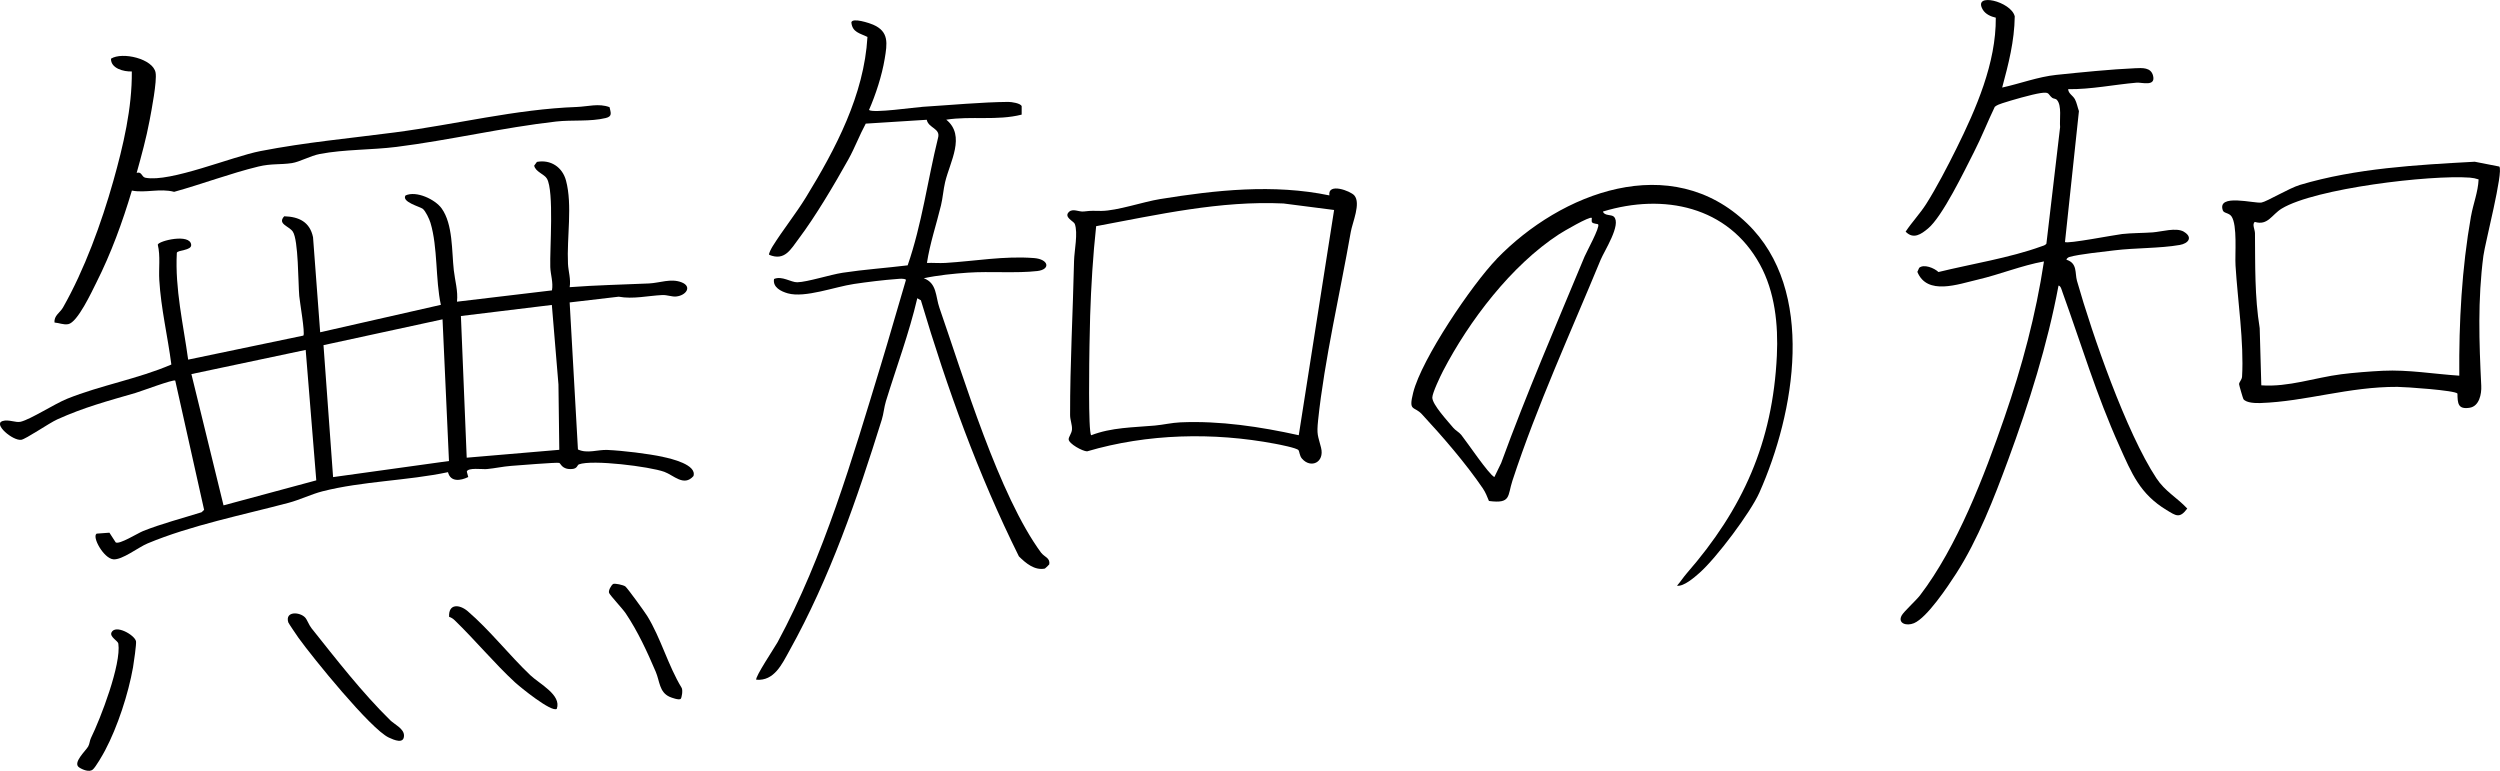 <?xml version="1.0" encoding="UTF-8"?><svg id="_レイヤー_2" xmlns="http://www.w3.org/2000/svg" viewBox="0 0 745.54 229.86"><g id="_レイヤー_1-2"><path d="M197.74,136.25c-4.52-.96-12.02-1.87-16.64-2.07-2.83-.12-5.97,1.17-8.75-.14l-2.47-43.85,14.63-1.71c4.27.79,8.67-.28,12.97-.49,1.53-.07,2.87.57,4.2.43,2.95-.32,4.78-2.98,1.57-4.23-3.18-1.24-6.5.19-9.71.34-7.87.36-15.78.5-23.66,1.11.4-2.38-.39-4.71-.5-6.94-.38-7.86,1.38-17.49-.59-24.85-1.07-4.01-4.57-6.33-8.67-5.57l-.82,1.12c.39,1.87,3.01,2.5,3.81,3.89,2.15,3.75.82,21.04.99,26.37.07,2.19.93,4.59.5,6.94l-28.32,3.37c.35-3.18-.6-6.25-.95-9.37-.64-5.69-.23-13.72-3.63-18.45-1.92-2.67-7.53-5.35-10.77-3.86-1.26,1.94,4.34,3.35,5.14,3.98.83.65,1.97,3.06,2.3,4.17,2.22,7.39,1.45,16.85,3.1,24.47l-35.99,8.18-2.13-28.35c-.95-4.53-4.16-6.11-8.59-6.24-2.14,2.32,1.44,2.9,2.56,4.58,1.69,2.52,1.58,15.27,1.92,19.2.16,1.84,1.78,11.05,1.23,11.8l-34.36,7.17c-1.45-10.6-3.95-21.03-3.38-31.85.21-.88,4.43-.64,4.28-2.39-.29-3.48-9.68-1.2-9.96-.05.83,3.43.24,7.03.45,10.54.5,8.51,2.51,16.79,3.6,25.21-10.02,4.31-20.98,6.15-31.08,10.21-3.7,1.49-10.81,6.1-13.84,6.85-1.51.37-3.59-.79-5.44-.2-2.85.9,3.08,5.93,5.58,5.59,1.38-.19,8.31-4.98,10.74-6.08,7.98-3.61,15.02-5.48,23.32-7.89,1.63-.47,11.35-4.14,11.88-3.69l8.61,38.55-.75.71c-5.72,1.8-11.88,3.39-17.43,5.6-1.56.62-7.16,4.14-8.19,3.39l-1.87-2.89-3.8.28c-1.5.9,2.07,7.39,4.97,7.66,2.63.24,7.42-3.57,10.19-4.73,12.86-5.39,28.56-8.53,42.11-12.13,3.31-.88,6.79-2.58,10.03-3.41,12-3.06,25.31-3.15,37.47-5.72.73,3,3.73,2.58,6.04,1.45l-.43-1.61c.29-1.28,4.66-.65,5.95-.76,2.3-.21,4.92-.78,7.21-.95,2.01-.15,13.57-1.09,14.37-.9.53.13.77,2.04,3.83,1.83,1.66-.11,1.53-1.19,2.08-1.39,3.98-1.48,21.1.65,25.46,2.23,2.79,1,5.84,4.52,8.69,1.26,1.07-3.41-6.67-5.19-9.05-5.7ZM66.66,150.71l-9.58-39.15,34.08-7.21,3.16,38.9-27.66,7.46ZM99.33,142.27l-2.86-39.34,35.5-7.7,1.92,42.25-34.56,4.8ZM139.18,136.49l-1.73-42.25,27.12-3.3,1.97,23.71.25,19.49-27.61,2.35Z"/><path d="M651.28,69.11c-2.28-1.37-6.67,0-9.32.19-2.91.21-6.24.17-9.11.49-2.28.26-16.33,2.99-17.04,2.39l4.16-39.05c-.4-1.1-.65-2.52-1.19-3.52-.63-1.17-1.96-1.68-2.02-3.02,6.83.09,13.63-1.36,20.42-1.94,1.55-.13,5.7,1.26,4.91-2.03-.63-2.6-3.25-2.36-5.41-2.27-7.06.3-16.32,1.24-23.46,1.98-5.4.56-10.85,2.62-16.14,3.78,1.9-7.08,3.65-13.82,3.75-21.23-1.05-4.46-12.62-7.29-9.54-2.02.8,1.37,2.44,2.09,3.89,2.41.1,13.53-5.86,27.16-11.78,39.1-2.5,5.05-5.99,11.77-8.98,16.46-1.85,2.9-4.23,5.39-6.13,8.25,2.31,2.39,4.64.77,6.7-.96,4.32-3.62,10.81-17.15,13.69-22.79,2.26-4.42,4.05-9.01,6.2-13.48.67-.55,1.48-.81,2.28-1.08,2.62-.86,8.84-2.65,11.41-3.02,2.75-.4,2.04.29,3.43,1.42.36.29,1.01.19,1.41.63,1.52,1.67.73,5.93.95,8.09l-4.09,34.79c-.4.52-1.01.61-1.58.82-9.28,3.38-20.96,5.25-30.61,7.62-1.25-1.19-4.34-2.46-5.75-1.25l-.54,1.21c2.92,7.12,12.15,3.67,17.99,2.31,6.68-1.56,13.01-4.2,19.76-5.43-2.4,15.89-6.54,31.37-11.78,46.54-5.98,17.33-14.09,38.55-25.19,53.05-1.19,1.55-4.89,4.88-5.49,6.05-1.18,2.29,1.46,3.18,3.7,2.24,3.89-1.63,10.1-10.96,12.57-14.79,6.52-10.13,11.33-22.55,15.52-33.92,6.19-16.79,11.73-34.35,15.01-51.96.67,0,.98,1.39,1.18,1.94,5.67,15.68,10.03,30.44,16.98,45.9,3.67,8.18,6.1,14.26,14.05,19.08,2.82,1.7,3.9,2.65,6.19-.44-3.16-3.36-6.6-5.08-9.2-9.03-9-13.64-19.11-42.79-23.69-58.87-.65-2.29.18-5.24-3.09-6.28-.17-.23.44-.74.83-.84,3.1-.87,9.87-1.53,13.39-1.97,6.12-.76,13.63-.58,19.51-1.61,2.63-.46,3.96-2.3,1.27-3.92Z"/><path d="M310.55,164.93c-12.67-17.16-23.19-52.41-30.41-73.17-1.16-3.33-.69-7.33-4.66-8.78,4.23-.91,8.83-1.37,13.2-1.67,6.51-.45,14.44.23,20.64-.48,4.05-.46,3.46-3.53-.95-3.87-8.87-.69-17.64.91-26.42,1.45-1.83.11-3.69-.06-5.52,0,.89-5.84,2.81-11.46,4.19-17.17.53-2.18.7-4.68,1.23-6.93,1.43-6.04,6.23-13.84.34-18.62,7.44-1.15,15.18.36,22.49-1.51v-2.51c-.3-.89-3.03-1.28-3.99-1.28-7.92.06-17.39.96-25.46,1.46-2.56.16-14.79,1.95-16.08.95,2.01-4.59,3.86-10.28,4.68-15.24.75-4.56,1.37-8.13-3.47-10.21-1.01-.44-6.14-2.17-6.47-.68.27,2.99,2.58,3.24,4.8,4.35-.99,17.26-9.49,33.39-18.36,47.85-3.06,4.98-6.83,9.64-9.91,14.57-.27.43-1.28,2.22-1.04,2.55,4.66,1.94,6.43-1.64,8.84-4.84,5.01-6.66,10.68-16.27,14.78-23.62,1.92-3.45,3.3-7.19,5.18-10.66l18.19-1.15c.53,2.54,4.18,2.52,3.37,5.4-3.12,12.64-4.79,25.69-9.06,38.01-6.41.79-13.02,1.24-19.39,2.21-3.72.57-10.55,2.78-13.54,2.84-1.85.04-4.58-2.01-6.92-.98-.44,2.48,2.1,3.72,4.1,4.28,5.14,1.44,13.95-1.93,19.71-2.79,3.91-.59,8.98-1.21,12.91-1.49.75-.06,2.03-.22,2.63.23-2.55,8.52-4.94,17.08-7.54,25.58-8.43,27.68-16.98,57.01-30.76,82.52-.72,1.32-6.92,10.61-6.33,11.18,5.36.44,7.66-4.7,9.85-8.63,12.14-21.79,20.27-45.55,27.56-68.92.55-1.76.68-3.68,1.23-5.49,3.14-10.22,6.92-20.3,9.36-30.73l1.07.61c7.81,26.22,17.06,51.87,29.23,76.37,2.03,2.02,4.68,4.26,7.75,3.64.09-.02,1.3-1.18,1.31-1.27.31-1.93-1.46-2.18-2.37-3.41Z"/><path d="M446.35,77.22c-7.39,7.64-22.4,29.81-24.92,39.88-1.45,5.79.23,3.86,2.62,6.44,6.09,6.57,13.11,14.67,18.18,22.14.78,1.15,1.28,2.45,1.8,3.72,6.67.88,5.5-1.48,7-6.05,7.36-22.44,17.3-44.04,26.3-65.86,1.08-2.63,6.29-10.6,3.95-12.87-.75-.72-2.87-.2-3.25-1.54,18.08-5.51,37.3-1.59,46.82,15.81,4.47,8.16,5.48,17.94,5.04,27.16-1.24,25.93-10.15,45.72-26.87,64.92-1.02,1.17-1.87,2.53-2.91,3.7,1.99.31,5.19-2.48,6.72-3.84,5.03-4.45,15.19-17.97,17.84-23.92,10.58-23.76,17.04-60.35-3.65-80.27-22.71-21.87-55.52-9.26-74.69,10.57ZM472.54,76.52c-8.49,20.43-17.28,40.78-24.86,61.54l-2.03,4.2c-1.58-.65-8.25-10.55-9.88-12.57-.63-.77-1.83-1.44-2.34-2.07-1.59-1.93-6.34-6.98-6.29-9.1.04-1.39,2.41-6.37,3.2-7.89,7.75-14.91,20.35-31.5,34.59-40.77,1.22-.8,9.18-5.45,9.76-4.88.09.09-.16.96.09,1.31.34.48,1.67.43,1.82.63.6.82-3.43,8.11-4.05,9.59Z"/><path d="M396.44,58.27c-16.69-3.46-33.84-1.59-50.5,1.1-5,.81-12.82,3.5-17.5,3.53-2.58.02-2.45-.16-5.24.17-1.45.17-3.24-.99-4.41.12-1.66,1.57,1.42,2.78,1.72,3.57,1.02,2.71-.14,8-.21,11.03-.33,15.16-1.21,30.89-1.18,45.99,0,1.51.66,2.91.56,4.32-.09,1.18-1,2.15-.99,2.9.01,1.32,4.16,3.59,5.5,3.6,18-5.3,37.63-5.74,56.03-2.27,1.24.23,6.43,1.24,6.99,1.9.35.42.29,1.65,1.06,2.54,2.63,3.04,6.79,1.15,5.69-3.26-.93-3.75-1.35-3.67-.87-8.28,1.88-17.9,6.59-38.03,9.73-56.03.5-2.89,3.09-8.59,1.05-10.93-1.14-1.31-7.97-3.89-7.43,0ZM387.32,129.79c-11.44-2.53-23.51-4.36-35.31-3.84-2.55.11-5.11.73-7.65.96-6.37.57-12.88.53-18.95,2.89-.94-.94-.56-23.37-.51-26.66.05-2.93.11-6.1.2-9.02.29-8.9.83-17.83,1.79-26.67,18.42-3.44,36.99-7.65,55.86-6.77l15.1,1.94-10.54,67.18Z"/><path d="M745.35,49.67l-7.34-1.44c-17.22.94-35.45,1.93-52.13,6.91-3.21.96-9.87,4.98-11.46,5.26-2.1.37-13.36-2.81-11.53,2.36.3.86,1.83.69,2.57,1.76,1.81,2.61,1,11.25,1.21,14.66.63,10.39,2.55,22.87,1.95,33.11-.06,1.02-.9,1.64-.89,2.29,0,.25,1.16,4.26,1.3,4.45.89,1.17,3.71,1.2,5.07,1.16,13.56-.46,26.3-4.89,40.84-4.82,2.3.01,17.31,1.04,17.91,2,.04,2.94.15,4.77,3.63,4.23,2.88-.45,3.59-4.09,3.47-6.55-.64-12.98-1.08-25.66.64-38.78.49-3.75,6.03-25.13,4.75-26.59ZM736.9,64.41c-2.77,15.72-3.63,31.68-3.5,47.62-7.6-.49-15.17-1.83-22.82-1.46-3.61.17-8.86.58-12.4,1.04-7.84,1-15.73,3.88-23.82,3.3l-.48-17.04c-1.53-9.42-1.32-18.84-1.41-28.34-.01-1.05-.95-2.74-.03-3.35,3.87,1.17,5.03-2.17,8.01-3.98,9.95-6.03,44.26-10.1,56.1-9.23.92.07,1.75.24,2.61.53-.16,3.75-1.6,7.28-2.25,10.92Z"/><path d="M20.34,96.67c2.79-.5,7.03-9.7,8.35-12.31,4.44-8.81,7.82-18.07,10.64-27.53,4.03.8,8.37-.74,12.6.38,8.21-2.27,16.89-5.55,25.11-7.54,3.88-.94,6.58-.51,10.01-1.03,2.3-.35,5.54-2.19,8.32-2.72,7.42-1.41,15.36-1.17,22.85-2.11,15.75-1.98,31.77-5.77,47.63-7.57,4.8-.54,10.12.09,14.79-1.04,2.07-.5,1.49-1.59,1.14-3.24-3.19-1.22-6.51-.18-9.77-.06-18.23.66-36.13,5.22-54.28,7.59-13.68,1.79-26.47,2.93-40.04,5.56-8.55,1.65-26.89,9.39-34.31,7.96-1.21-.23-1.03-1.94-2.62-1.46,1.43-5.16,2.86-10.35,3.85-15.63.59-3.1,2.24-11.7,1.79-14.25-.73-4.16-9.95-6.3-13.3-4.17-.09,2.9,3.79,3.91,6.21,3.81.1,10.94-2.55,22.15-5.51,32.65-3.52,12.49-8.61,26.5-15.03,37.77-.87,1.53-2.75,2.42-2.5,4.46,1.36.09,2.65.73,4.06.48Z"/><path d="M116.35,214.76c-8.38-8.22-16.12-18.21-23.46-27.42-.76-.95-1.29-2.53-1.88-3.17-1.57-1.72-6.07-2-5.04,1.43.08.27,2.63,4.03,3.06,4.63,4.18,5.82,21.52,27.22,26.92,29.72,1.61.75,4.56,2.03,4.53-.65-.03-2.03-2.85-3.28-4.14-4.54Z"/><path d="M33.26,188.58c-.66,1.33,1.91,2.52,2.03,3.35.91,6.17-5.3,22.33-8.16,28.15-.4.8-.37,1.71-.83,2.53-.73,1.3-4.71,4.87-2.72,6.23,1,.68,3.04,1.53,4.08.66.89-.74,3.02-4.47,3.67-5.7,3.74-7.05,6.95-16.91,8.34-24.78.22-1.22,1.06-7.09.89-7.81-.46-1.89-6.08-5.07-7.3-2.63Z"/><path d="M158.11,201.32c-6.3-6.01-12.09-13.44-18.63-19.05-2.41-2.06-5.77-2.36-5.55,1.68.65.21,1.15.53,1.65,1.01,6.08,5.88,11.9,12.9,17.98,18.51,1.57,1.45,10.94,9.06,12.48,7.92,1.49-4.16-5.15-7.42-7.93-10.07Z"/><path d="M193.01,183.69c-.7-1.15-5.93-8.38-6.54-8.82-.55-.4-3.09-.99-3.63-.72-.62.44-1.49,2.02-1.19,2.69.35.79,4,4.66,4.95,6.07,3.63,5.42,6.4,11.44,8.96,17.44,1.19,2.79,1.03,6.02,4.08,7.43.68.31,2.78,1.04,3.31.67.39-.27.74-2.72.32-3.34-4.07-6.7-6.17-14.78-10.26-21.43Z"/></g></svg>